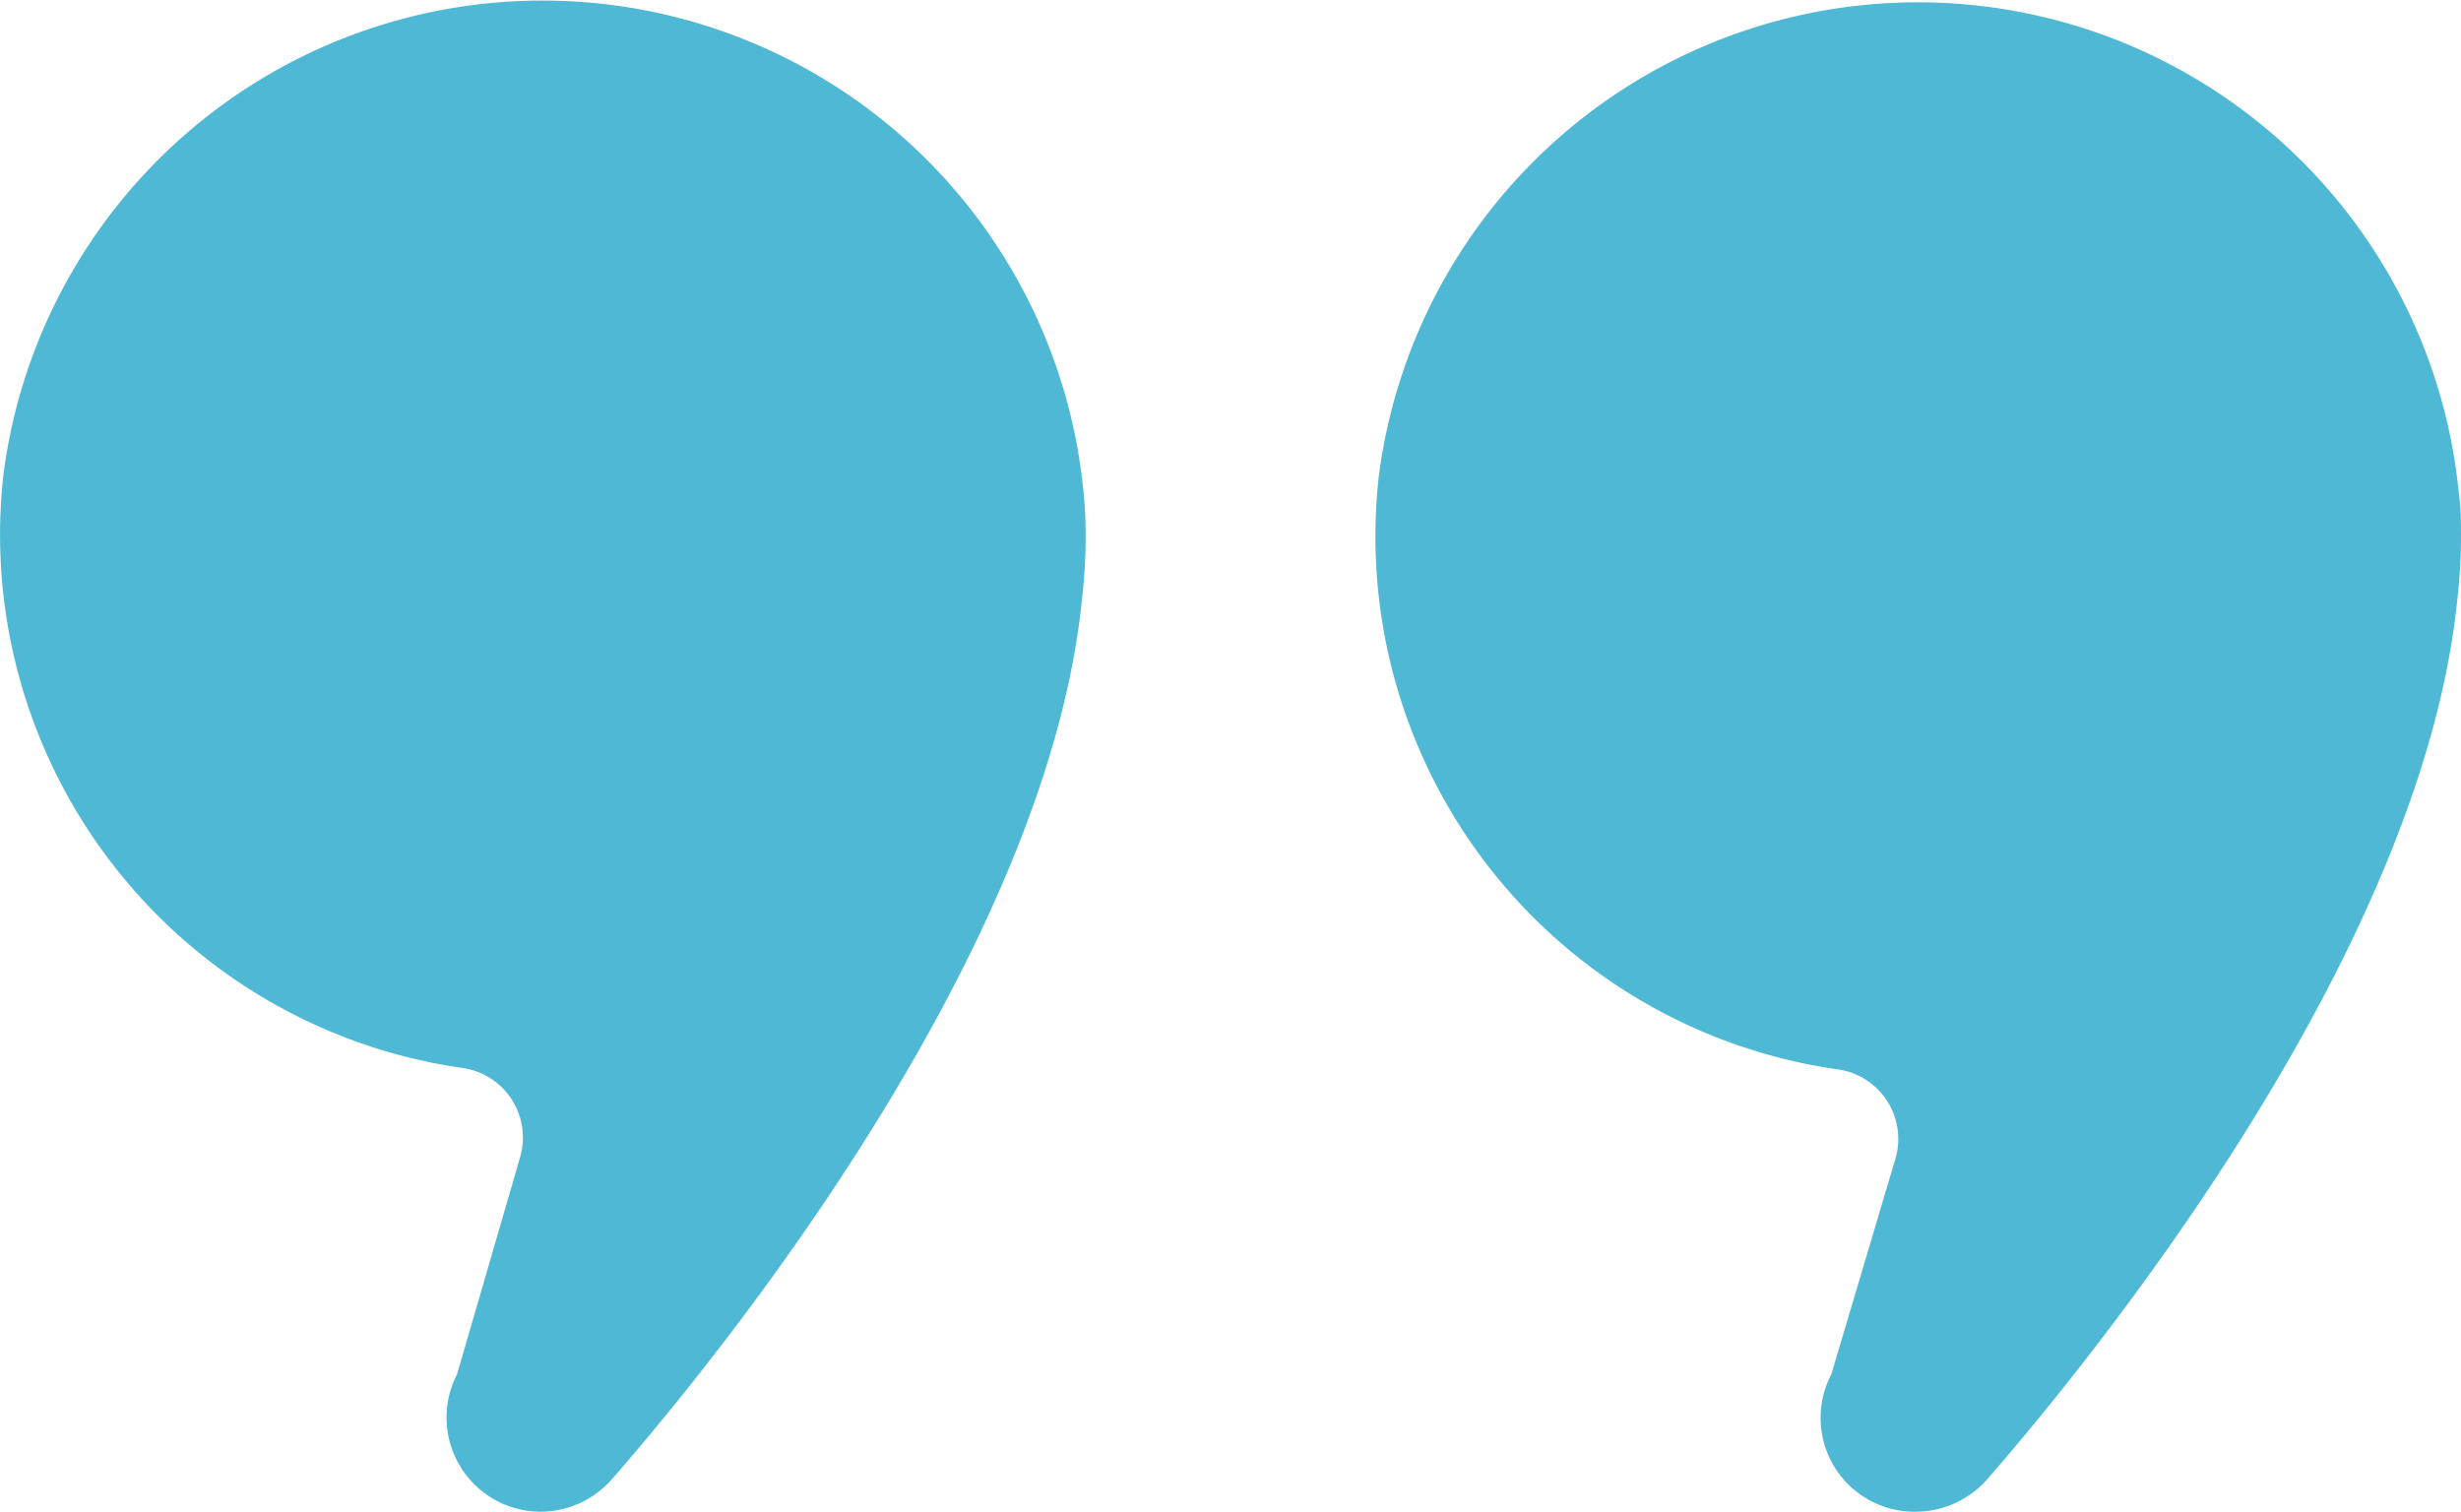 <svg xmlns="http://www.w3.org/2000/svg" viewBox="0 0 70 43"><defs><style>.cls-1{fill:#4fb8d5;}</style></defs><g id="Layer_2" data-name="Layer 2"><g id="MODULE_6"><g id="graphic"><path class="cls-1" d="M13,39.09A2.68,2.68,0,0,0,15.36,43a2.71,2.71,0,0,0,2.05-.93C20.31,38.75,29.79,27.16,30.78,17a15.47,15.47,0,0,0,.1-1.68A12.3,12.3,0,0,0,30.82,14,15.46,15.46,0,0,0,.1,13.48a15.32,15.32,0,0,0,13,16.89,2,2,0,0,1,1.69,2.56Z"/><path class="cls-1" d="M52.09,39.09A2.67,2.67,0,0,0,54.48,43a2.72,2.72,0,0,0,2.05-.93C59.42,38.75,68.91,27.16,69.9,17a15.47,15.47,0,0,0,.1-1.68c0-.47,0-.88-.06-1.27a15.46,15.46,0,0,0-30.72-.52,15.31,15.31,0,0,0,13,16.88,2,2,0,0,1,1.69,2.56Z"/></g></g></g></svg>